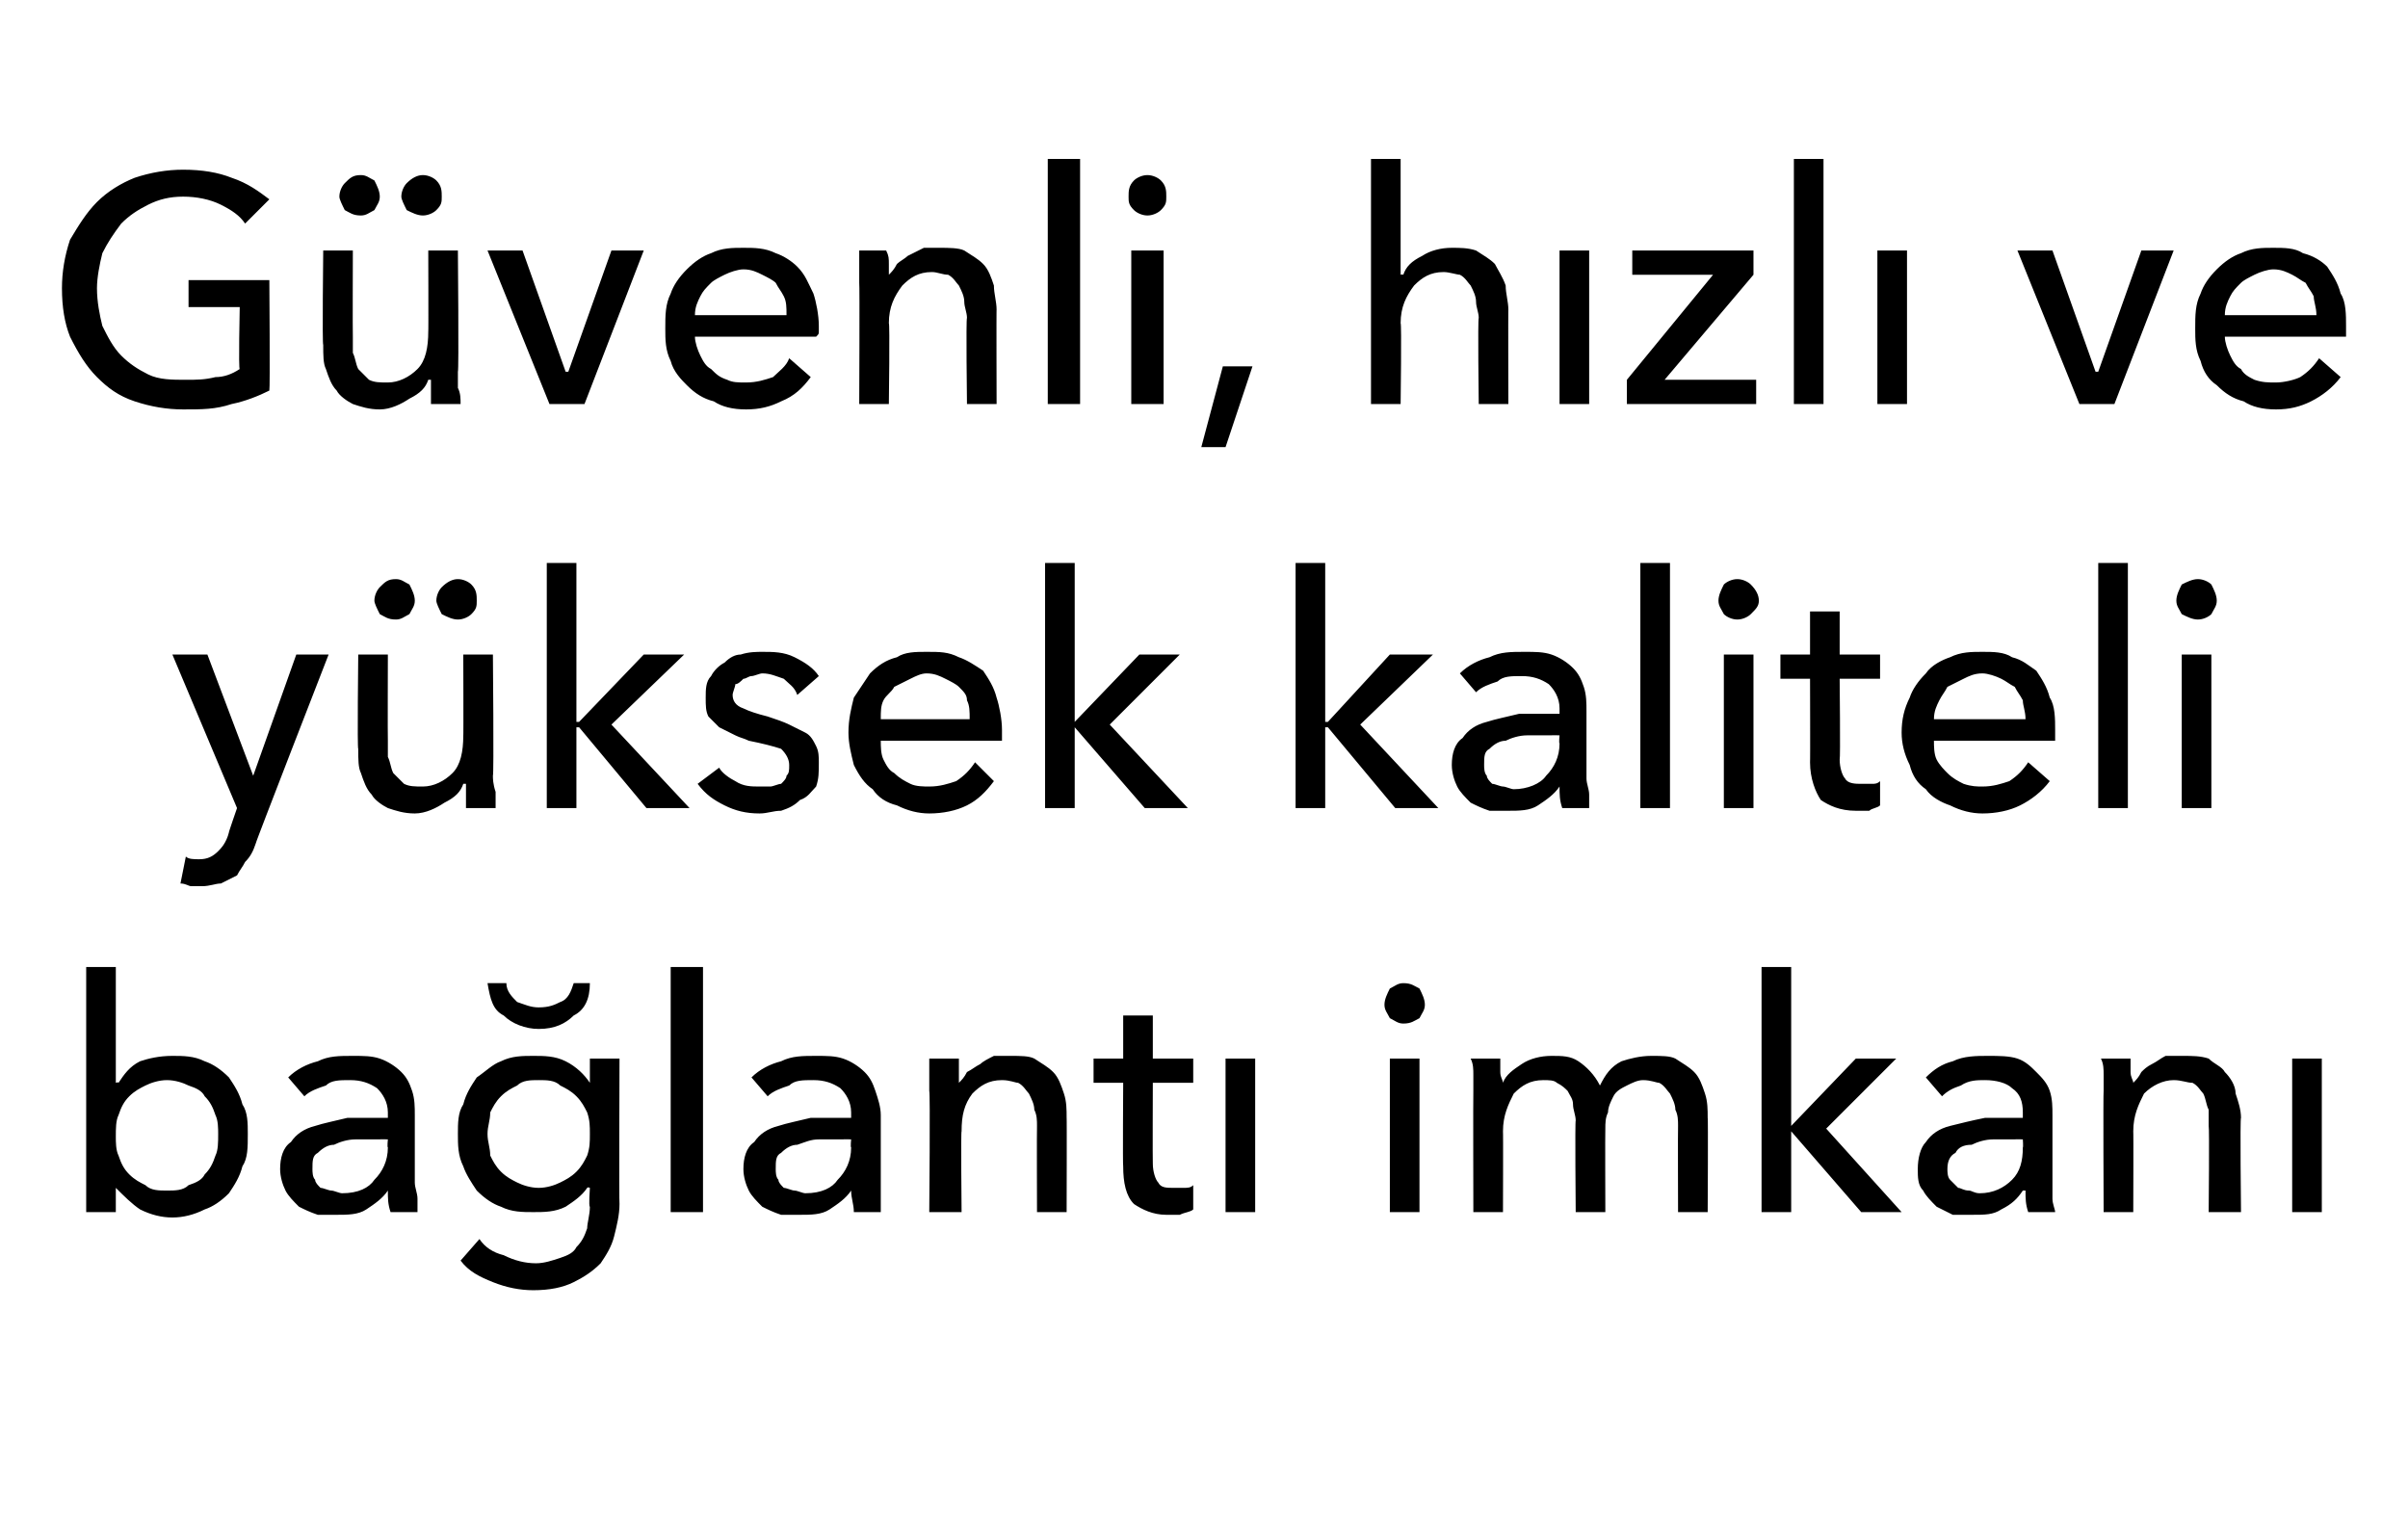<?xml version="1.0" standalone="no"?><!DOCTYPE svg PUBLIC "-//W3C//DTD SVG 1.1//EN" "http://www.w3.org/Graphics/SVG/1.1/DTD/svg11.dtd"><svg xmlns="http://www.w3.org/2000/svg" version="1.1" width="89.4px" height="56.4px" viewBox="0 -3 89.4 56.4" style="top:-3px">  <desc>Güvenli, hızlı ve yüksek kaliteli bağlantı imkanı</desc>  <defs/>  <g id="Polygon306474">    <path d="M 4.3 41.1 L 4.3 42 L 3.2 42 L 3.2 32.9 L 4.3 32.9 L 4.3 37.2 C 4.3 37.2 4.38 37.16 4.4 37.2 C 4.6 36.9 4.8 36.6 5.2 36.4 C 5.5 36.3 5.9 36.2 6.4 36.2 C 6.8 36.2 7.2 36.2 7.6 36.4 C 7.9 36.5 8.2 36.7 8.5 37 C 8.7 37.3 8.9 37.6 9 38 C 9.2 38.3 9.2 38.7 9.2 39.1 C 9.2 39.6 9.2 40 9 40.3 C 8.9 40.7 8.7 41 8.5 41.3 C 8.2 41.6 7.9 41.8 7.6 41.9 C 7.2 42.1 6.8 42.2 6.4 42.2 C 6 42.2 5.6 42.1 5.2 41.9 C 4.9 41.7 4.6 41.4 4.3 41.1 C 4.33 41.1 4.3 41.1 4.3 41.1 Z M 8.1 39.1 C 8.1 38.9 8.1 38.6 8 38.4 C 7.9 38.1 7.8 37.9 7.6 37.7 C 7.5 37.5 7.3 37.4 7 37.3 C 6.8 37.2 6.5 37.1 6.2 37.1 C 5.9 37.1 5.6 37.2 5.4 37.3 C 5.2 37.4 5 37.5 4.8 37.7 C 4.6 37.9 4.5 38.1 4.4 38.4 C 4.3 38.6 4.3 38.9 4.3 39.2 C 4.3 39.4 4.3 39.7 4.4 39.9 C 4.5 40.2 4.6 40.4 4.8 40.6 C 5 40.8 5.2 40.9 5.4 41 C 5.6 41.2 5.9 41.2 6.2 41.2 C 6.5 41.2 6.8 41.2 7 41 C 7.3 40.9 7.5 40.8 7.6 40.6 C 7.8 40.4 7.9 40.2 8 39.9 C 8.1 39.7 8.1 39.4 8.1 39.1 Z M 14.4 38.3 C 14.4 37.9 14.2 37.6 14 37.4 C 13.7 37.2 13.4 37.1 13 37.1 C 12.6 37.1 12.3 37.1 12.1 37.3 C 11.8 37.4 11.5 37.5 11.3 37.7 C 11.3 37.7 10.7 37 10.7 37 C 11 36.7 11.4 36.5 11.8 36.4 C 12.2 36.2 12.6 36.2 13.1 36.2 C 13.5 36.2 13.8 36.2 14.1 36.3 C 14.4 36.4 14.7 36.6 14.9 36.8 C 15.1 37 15.2 37.2 15.3 37.5 C 15.4 37.8 15.4 38.1 15.4 38.4 C 15.4 38.4 15.4 40.9 15.4 40.9 C 15.4 41.1 15.5 41.3 15.5 41.5 C 15.5 41.7 15.5 41.9 15.5 42 C 15.5 42 14.5 42 14.5 42 C 14.4 41.7 14.4 41.5 14.4 41.2 C 14.4 41.2 14.4 41.2 14.4 41.2 C 14.2 41.5 13.9 41.7 13.6 41.9 C 13.3 42.1 12.9 42.1 12.5 42.1 C 12.2 42.1 12 42.1 11.8 42.1 C 11.5 42 11.3 41.9 11.1 41.8 C 10.9 41.6 10.7 41.4 10.6 41.2 C 10.5 41 10.4 40.7 10.4 40.4 C 10.4 40 10.5 39.6 10.8 39.4 C 11 39.1 11.3 38.9 11.7 38.8 C 12 38.7 12.5 38.6 12.9 38.5 C 13.4 38.5 13.9 38.5 14.4 38.5 C 14.4 38.5 14.4 38.3 14.4 38.3 Z M 14.1 39.3 C 13.8 39.3 13.5 39.3 13.2 39.3 C 12.9 39.3 12.6 39.4 12.4 39.5 C 12.2 39.5 12 39.6 11.8 39.8 C 11.6 39.9 11.6 40.1 11.6 40.4 C 11.6 40.5 11.6 40.7 11.7 40.8 C 11.7 40.9 11.8 41 11.9 41.1 C 12 41.1 12.2 41.2 12.3 41.2 C 12.4 41.2 12.6 41.3 12.7 41.3 C 13.3 41.3 13.7 41.1 13.9 40.8 C 14.2 40.5 14.4 40.1 14.4 39.6 C 14.37 39.59 14.4 39.3 14.4 39.3 C 14.4 39.3 14.09 39.29 14.1 39.3 Z M 17.8 43 C 18 43.3 18.3 43.5 18.7 43.6 C 19.1 43.8 19.5 43.9 19.9 43.9 C 20.2 43.9 20.5 43.8 20.8 43.7 C 21.1 43.6 21.3 43.5 21.4 43.3 C 21.6 43.1 21.7 42.9 21.8 42.6 C 21.8 42.4 21.9 42.1 21.9 41.8 C 21.85 41.8 21.9 41.1 21.9 41.1 C 21.9 41.1 21.83 41.06 21.8 41.1 C 21.6 41.4 21.3 41.6 21 41.8 C 20.6 42 20.2 42 19.8 42 C 19.4 42 19 42 18.6 41.8 C 18.3 41.7 18 41.5 17.7 41.2 C 17.5 40.9 17.3 40.6 17.2 40.3 C 17 39.9 17 39.5 17 39.1 C 17 38.7 17 38.3 17.2 38 C 17.3 37.6 17.5 37.3 17.7 37 C 18 36.8 18.3 36.5 18.6 36.4 C 19 36.2 19.4 36.2 19.8 36.2 C 20.2 36.2 20.6 36.2 21 36.4 C 21.4 36.6 21.7 36.9 21.9 37.2 C 21.87 37.22 21.9 37.2 21.9 37.2 L 21.9 36.3 L 23 36.3 C 23 36.3 22.98 41.71 23 41.7 C 23 42.1 22.9 42.5 22.8 42.9 C 22.7 43.3 22.5 43.6 22.3 43.9 C 22 44.2 21.7 44.4 21.3 44.6 C 20.9 44.8 20.4 44.9 19.8 44.9 C 19.3 44.9 18.8 44.8 18.3 44.6 C 17.8 44.4 17.4 44.2 17.1 43.8 C 17.1 43.8 17.8 43 17.8 43 Z M 18.1 39.1 C 18.1 39.4 18.2 39.6 18.2 39.9 C 18.3 40.1 18.4 40.3 18.6 40.5 C 18.8 40.7 19 40.8 19.2 40.9 C 19.4 41 19.7 41.1 20 41.1 C 20.3 41.1 20.6 41 20.8 40.9 C 21 40.8 21.2 40.7 21.4 40.5 C 21.6 40.3 21.7 40.1 21.8 39.9 C 21.9 39.6 21.9 39.4 21.9 39.1 C 21.9 38.8 21.9 38.6 21.8 38.3 C 21.7 38.1 21.6 37.9 21.4 37.7 C 21.2 37.5 21 37.4 20.8 37.3 C 20.6 37.1 20.3 37.1 20 37.1 C 19.7 37.1 19.4 37.1 19.2 37.3 C 19 37.4 18.8 37.5 18.6 37.7 C 18.4 37.9 18.3 38.1 18.2 38.3 C 18.2 38.6 18.1 38.8 18.1 39.1 Z M 21.9 33.5 C 21.9 34.1 21.7 34.5 21.3 34.7 C 21 35 20.6 35.2 20 35.2 C 19.5 35.2 19 35 18.7 34.7 C 18.3 34.5 18.2 34.1 18.1 33.5 C 18.1 33.5 18.8 33.5 18.8 33.5 C 18.8 33.8 19 34 19.2 34.2 C 19.5 34.3 19.7 34.4 20 34.4 C 20.4 34.4 20.6 34.3 20.8 34.2 C 21.1 34.1 21.2 33.8 21.3 33.5 C 21.3 33.5 21.9 33.5 21.9 33.5 Z M 26.1 42 L 24.9 42 L 24.9 32.9 L 26.1 32.9 L 26.1 42 Z M 31.6 38.3 C 31.6 37.9 31.4 37.6 31.2 37.4 C 30.9 37.2 30.6 37.1 30.2 37.1 C 29.8 37.1 29.5 37.1 29.3 37.3 C 29 37.4 28.7 37.5 28.5 37.7 C 28.5 37.7 27.9 37 27.9 37 C 28.2 36.7 28.6 36.5 29 36.4 C 29.4 36.2 29.8 36.2 30.3 36.2 C 30.7 36.2 31 36.2 31.3 36.3 C 31.6 36.4 31.9 36.6 32.1 36.8 C 32.3 37 32.4 37.2 32.5 37.5 C 32.6 37.8 32.7 38.1 32.7 38.4 C 32.7 38.4 32.7 40.9 32.7 40.9 C 32.7 41.1 32.7 41.3 32.7 41.5 C 32.7 41.7 32.7 41.9 32.7 42 C 32.7 42 31.7 42 31.7 42 C 31.7 41.7 31.6 41.5 31.6 41.2 C 31.6 41.2 31.6 41.2 31.6 41.2 C 31.4 41.5 31.1 41.7 30.8 41.9 C 30.5 42.1 30.1 42.1 29.7 42.1 C 29.5 42.1 29.2 42.1 29 42.1 C 28.7 42 28.5 41.9 28.3 41.8 C 28.1 41.6 27.9 41.4 27.8 41.2 C 27.7 41 27.6 40.7 27.6 40.4 C 27.6 40 27.7 39.6 28 39.4 C 28.2 39.1 28.5 38.9 28.9 38.8 C 29.2 38.7 29.7 38.6 30.1 38.5 C 30.6 38.5 31.1 38.5 31.6 38.5 C 31.6 38.5 31.6 38.3 31.6 38.3 Z M 31.3 39.3 C 31 39.3 30.7 39.3 30.4 39.3 C 30.1 39.3 29.9 39.4 29.6 39.5 C 29.4 39.5 29.2 39.6 29 39.8 C 28.8 39.9 28.8 40.1 28.8 40.4 C 28.8 40.5 28.8 40.7 28.9 40.8 C 28.9 40.9 29 41 29.1 41.1 C 29.2 41.1 29.4 41.2 29.5 41.2 C 29.6 41.2 29.8 41.3 29.9 41.3 C 30.5 41.3 30.9 41.1 31.1 40.8 C 31.4 40.5 31.6 40.1 31.6 39.6 C 31.57 39.59 31.6 39.3 31.6 39.3 C 31.6 39.3 31.3 39.29 31.3 39.3 Z M 35.6 36.3 C 35.6 36.5 35.6 36.6 35.6 36.8 C 35.6 37 35.6 37.1 35.6 37.2 C 35.6 37.2 35.6 37.2 35.6 37.2 C 35.7 37.1 35.8 37 35.9 36.8 C 36.1 36.7 36.2 36.6 36.4 36.5 C 36.5 36.4 36.7 36.3 36.9 36.2 C 37.1 36.2 37.3 36.2 37.5 36.2 C 37.9 36.2 38.2 36.2 38.4 36.3 C 38.7 36.5 38.9 36.6 39.1 36.8 C 39.3 37 39.4 37.3 39.5 37.6 C 39.6 37.9 39.6 38.2 39.6 38.5 C 39.61 38.47 39.6 42 39.6 42 L 38.5 42 C 38.5 42 38.49 38.84 38.5 38.8 C 38.5 38.6 38.5 38.4 38.4 38.2 C 38.4 38 38.3 37.8 38.2 37.6 C 38.1 37.5 38 37.3 37.8 37.2 C 37.7 37.2 37.5 37.1 37.2 37.1 C 36.7 37.1 36.4 37.3 36.1 37.6 C 35.8 38 35.7 38.4 35.7 39 C 35.67 38.98 35.7 42 35.7 42 L 34.5 42 C 34.5 42 34.54 37.54 34.5 37.5 C 34.5 37.4 34.5 37.2 34.5 36.9 C 34.5 36.7 34.5 36.5 34.5 36.3 C 34.5 36.3 35.6 36.3 35.6 36.3 Z M 44.3 37.2 L 42.8 37.2 C 42.8 37.2 42.79 40.19 42.8 40.2 C 42.8 40.5 42.9 40.8 43 40.9 C 43.1 41.1 43.3 41.1 43.6 41.1 C 43.7 41.1 43.8 41.1 43.9 41.1 C 44.1 41.1 44.2 41.1 44.3 41 C 44.3 41 44.3 41.9 44.3 41.9 C 44.2 42 44 42 43.8 42.1 C 43.7 42.1 43.5 42.1 43.3 42.1 C 42.8 42.1 42.4 41.9 42.1 41.7 C 41.8 41.4 41.7 40.9 41.7 40.3 C 41.68 40.32 41.7 37.2 41.7 37.2 L 40.6 37.2 L 40.6 36.3 L 41.7 36.3 L 41.7 34.7 L 42.8 34.7 L 42.8 36.3 L 44.3 36.3 L 44.3 37.2 Z M 46.6 42 L 45.5 42 L 45.5 36.3 L 46.6 36.3 L 46.6 42 Z M 52.7 42 L 51.6 42 L 51.6 36.3 L 52.7 36.3 L 52.7 42 Z M 52.9 34.3 C 52.9 34.5 52.8 34.6 52.7 34.8 C 52.5 34.9 52.4 35 52.1 35 C 51.9 35 51.8 34.9 51.6 34.8 C 51.5 34.6 51.4 34.5 51.4 34.3 C 51.4 34.1 51.5 33.9 51.6 33.7 C 51.8 33.6 51.9 33.5 52.1 33.5 C 52.4 33.5 52.5 33.6 52.7 33.7 C 52.8 33.9 52.9 34.1 52.9 34.3 Z M 55.8 37.2 C 55.9 36.9 56.2 36.7 56.5 36.5 C 56.8 36.3 57.2 36.2 57.6 36.2 C 58 36.2 58.3 36.2 58.6 36.4 C 58.9 36.6 59.2 36.9 59.4 37.3 C 59.6 36.9 59.8 36.6 60.2 36.4 C 60.5 36.3 60.9 36.2 61.3 36.2 C 61.7 36.2 62 36.2 62.2 36.3 C 62.5 36.5 62.7 36.6 62.9 36.8 C 63.1 37 63.2 37.3 63.3 37.6 C 63.4 37.9 63.4 38.2 63.4 38.5 C 63.42 38.47 63.4 42 63.4 42 L 62.3 42 C 62.3 42 62.29 38.84 62.3 38.8 C 62.3 38.6 62.3 38.4 62.2 38.2 C 62.2 38 62.1 37.8 62 37.6 C 61.9 37.5 61.8 37.3 61.6 37.2 C 61.5 37.2 61.3 37.1 61 37.1 C 60.8 37.1 60.6 37.2 60.4 37.3 C 60.2 37.4 60 37.5 59.9 37.7 C 59.8 37.9 59.7 38.1 59.7 38.3 C 59.6 38.5 59.6 38.7 59.6 38.9 C 59.59 38.93 59.6 42 59.6 42 L 58.5 42 C 58.5 42 58.47 38.62 58.5 38.6 C 58.5 38.4 58.4 38.2 58.4 38 C 58.4 37.8 58.3 37.7 58.2 37.5 C 58.1 37.4 58 37.3 57.8 37.2 C 57.7 37.1 57.5 37.1 57.3 37.1 C 56.8 37.1 56.5 37.3 56.2 37.6 C 56 38 55.8 38.4 55.8 39 C 55.81 38.98 55.8 42 55.8 42 L 54.7 42 C 54.7 42 54.69 37.54 54.7 37.5 C 54.7 37.4 54.7 37.2 54.7 36.9 C 54.7 36.7 54.7 36.5 54.6 36.3 C 54.6 36.3 55.7 36.3 55.7 36.3 C 55.7 36.5 55.7 36.6 55.7 36.8 C 55.7 37 55.8 37.1 55.8 37.2 C 55.75 37.25 55.8 37.2 55.8 37.2 C 55.8 37.2 55.79 37.25 55.8 37.2 Z M 66.5 38.8 L 66.5 38.8 L 68.9 36.3 L 70.4 36.3 L 67.8 38.9 L 70.6 42 L 69.1 42 L 66.5 39 L 66.5 39 L 66.5 42 L 65.4 42 L 65.4 32.9 L 66.5 32.9 L 66.5 38.8 Z M 75.1 38.3 C 75.1 37.9 75 37.6 74.7 37.4 C 74.5 37.2 74.1 37.1 73.7 37.1 C 73.4 37.1 73.1 37.1 72.8 37.3 C 72.5 37.4 72.3 37.5 72.1 37.7 C 72.1 37.7 71.5 37 71.5 37 C 71.8 36.7 72.1 36.5 72.5 36.4 C 72.9 36.2 73.4 36.2 73.8 36.2 C 74.2 36.2 74.6 36.2 74.9 36.3 C 75.2 36.4 75.4 36.6 75.6 36.8 C 75.8 37 76 37.2 76.1 37.5 C 76.2 37.8 76.2 38.1 76.2 38.4 C 76.2 38.4 76.2 40.9 76.2 40.9 C 76.2 41.1 76.2 41.3 76.2 41.5 C 76.2 41.7 76.3 41.9 76.3 42 C 76.3 42 75.3 42 75.3 42 C 75.2 41.7 75.2 41.5 75.2 41.2 C 75.2 41.2 75.1 41.2 75.1 41.2 C 74.9 41.5 74.7 41.7 74.3 41.9 C 74 42.1 73.7 42.1 73.2 42.1 C 73 42.1 72.8 42.1 72.5 42.1 C 72.3 42 72.1 41.9 71.9 41.8 C 71.7 41.6 71.5 41.4 71.4 41.2 C 71.2 41 71.2 40.7 71.2 40.4 C 71.2 40 71.3 39.6 71.5 39.4 C 71.7 39.1 72 38.9 72.4 38.8 C 72.8 38.7 73.2 38.6 73.7 38.5 C 74.2 38.5 74.6 38.5 75.1 38.5 C 75.1 38.5 75.1 38.3 75.1 38.3 Z M 74.8 39.3 C 74.6 39.3 74.3 39.3 74 39.3 C 73.7 39.3 73.4 39.4 73.2 39.5 C 72.9 39.5 72.7 39.6 72.6 39.8 C 72.4 39.9 72.3 40.1 72.3 40.4 C 72.3 40.5 72.3 40.7 72.4 40.8 C 72.5 40.9 72.6 41 72.7 41.1 C 72.8 41.1 72.9 41.2 73.1 41.2 C 73.2 41.2 73.3 41.3 73.5 41.3 C 74 41.3 74.4 41.1 74.7 40.8 C 75 40.5 75.1 40.1 75.1 39.6 C 75.12 39.59 75.1 39.3 75.1 39.3 C 75.1 39.3 74.85 39.29 74.8 39.3 Z M 79.1 36.3 C 79.1 36.5 79.1 36.6 79.1 36.8 C 79.1 37 79.2 37.1 79.2 37.2 C 79.2 37.2 79.2 37.2 79.2 37.2 C 79.3 37.1 79.4 37 79.5 36.8 C 79.6 36.7 79.7 36.6 79.9 36.5 C 80.1 36.4 80.2 36.3 80.4 36.2 C 80.6 36.2 80.8 36.2 81 36.2 C 81.4 36.2 81.7 36.2 82 36.3 C 82.2 36.5 82.5 36.6 82.6 36.8 C 82.8 37 83 37.3 83 37.6 C 83.1 37.9 83.2 38.2 83.2 38.5 C 83.16 38.47 83.2 42 83.2 42 L 82 42 C 82 42 82.03 38.84 82 38.8 C 82 38.6 82 38.4 82 38.2 C 81.9 38 81.9 37.8 81.8 37.6 C 81.7 37.5 81.6 37.3 81.4 37.2 C 81.2 37.2 81 37.1 80.7 37.1 C 80.3 37.1 79.9 37.3 79.6 37.6 C 79.4 38 79.2 38.4 79.2 39 C 79.21 38.98 79.2 42 79.2 42 L 78.1 42 C 78.1 42 78.08 37.54 78.1 37.5 C 78.1 37.4 78.1 37.2 78.1 36.9 C 78.1 36.7 78.1 36.5 78 36.3 C 78 36.3 79.1 36.3 79.1 36.3 Z M 86.2 42 L 85.1 42 L 85.1 36.3 L 86.2 36.3 L 86.2 42 Z " stroke="none" fill="#000"/>  </g>  <g id="Polygon306473">    <path d="M 9.4 25.8 L 9.4 25.8 L 11 21.3 L 12.2 21.3 C 12.2 21.3 9.46 28.34 9.5 28.3 C 9.4 28.6 9.3 28.8 9.1 29 C 9 29.2 8.9 29.3 8.8 29.5 C 8.6 29.6 8.4 29.7 8.2 29.8 C 8 29.8 7.8 29.9 7.5 29.9 C 7.4 29.9 7.2 29.9 7.1 29.9 C 7 29.9 6.9 29.8 6.7 29.8 C 6.7 29.8 6.9 28.8 6.9 28.8 C 7 28.9 7.2 28.9 7.4 28.9 C 7.7 28.9 7.9 28.8 8.1 28.6 C 8.2 28.5 8.4 28.3 8.5 27.9 C 8.47 27.95 8.8 27 8.8 27 L 6.4 21.3 L 7.7 21.3 L 9.4 25.8 Z M 17.3 27 C 17.3 26.9 17.3 26.7 17.3 26.5 C 17.3 26.3 17.3 26.2 17.3 26.1 C 17.3 26.1 17.2 26.1 17.2 26.1 C 17.1 26.4 16.9 26.6 16.5 26.8 C 16.2 27 15.8 27.2 15.4 27.2 C 15 27.2 14.7 27.1 14.4 27 C 14.2 26.9 13.9 26.7 13.8 26.5 C 13.6 26.3 13.5 26 13.4 25.7 C 13.3 25.5 13.3 25.2 13.3 24.8 C 13.26 24.84 13.3 21.3 13.3 21.3 L 14.4 21.3 C 14.4 21.3 14.39 24.46 14.4 24.5 C 14.4 24.7 14.4 24.9 14.4 25.1 C 14.5 25.3 14.5 25.5 14.6 25.7 C 14.7 25.8 14.9 26 15 26.1 C 15.2 26.2 15.4 26.2 15.7 26.2 C 16.1 26.2 16.5 26 16.8 25.7 C 17.1 25.4 17.2 24.9 17.2 24.3 C 17.21 24.34 17.2 21.3 17.2 21.3 L 18.3 21.3 C 18.3 21.3 18.34 25.78 18.3 25.8 C 18.3 25.9 18.3 26.1 18.4 26.4 C 18.4 26.6 18.4 26.8 18.4 27 C 18.4 27 17.3 27 17.3 27 Z M 13.9 19.3 C 13.9 19.1 14 18.9 14.1 18.8 C 14.3 18.6 14.4 18.5 14.7 18.5 C 14.9 18.5 15 18.6 15.2 18.7 C 15.3 18.9 15.4 19.1 15.4 19.3 C 15.4 19.5 15.3 19.6 15.2 19.8 C 15 19.9 14.9 20 14.7 20 C 14.4 20 14.3 19.9 14.1 19.8 C 14 19.6 13.9 19.4 13.9 19.3 Z M 16.2 19.3 C 16.2 19.1 16.3 18.9 16.4 18.8 C 16.6 18.6 16.8 18.5 17 18.5 C 17.2 18.5 17.4 18.6 17.5 18.7 C 17.7 18.9 17.7 19.1 17.7 19.3 C 17.7 19.5 17.7 19.6 17.5 19.8 C 17.4 19.9 17.2 20 17 20 C 16.8 20 16.6 19.9 16.4 19.8 C 16.3 19.6 16.2 19.4 16.2 19.3 Z M 21.4 23.8 L 21.5 23.8 L 23.9 21.3 L 25.4 21.3 L 22.7 23.9 L 25.6 27 L 24 27 L 21.5 24 L 21.4 24 L 21.4 27 L 20.3 27 L 20.3 17.9 L 21.4 17.9 L 21.4 23.8 Z M 29.6 22.8 C 29.5 22.5 29.3 22.4 29.1 22.2 C 28.8 22.1 28.6 22 28.3 22 C 28.2 22 28 22.1 27.9 22.1 C 27.8 22.1 27.7 22.2 27.6 22.2 C 27.5 22.3 27.4 22.4 27.3 22.4 C 27.3 22.5 27.2 22.7 27.2 22.8 C 27.2 23 27.3 23.2 27.6 23.3 C 27.8 23.4 28.1 23.5 28.5 23.6 C 28.8 23.7 29.1 23.8 29.3 23.9 C 29.5 24 29.7 24.1 29.9 24.2 C 30.1 24.3 30.2 24.5 30.3 24.7 C 30.4 24.9 30.4 25.1 30.4 25.3 C 30.4 25.7 30.4 25.9 30.3 26.2 C 30.1 26.4 30 26.6 29.7 26.7 C 29.5 26.9 29.3 27 29 27.1 C 28.7 27.1 28.5 27.2 28.2 27.2 C 27.7 27.2 27.3 27.1 26.9 26.9 C 26.5 26.7 26.2 26.5 25.9 26.1 C 25.9 26.1 26.7 25.5 26.7 25.5 C 26.8 25.7 27.1 25.9 27.3 26 C 27.6 26.2 27.9 26.2 28.2 26.2 C 28.3 26.2 28.5 26.2 28.6 26.2 C 28.7 26.2 28.9 26.1 29 26.1 C 29.1 26 29.2 25.9 29.2 25.8 C 29.3 25.7 29.3 25.6 29.3 25.4 C 29.3 25.2 29.2 25 29 24.8 C 28.7 24.7 28.3 24.6 27.8 24.5 C 27.6 24.4 27.5 24.4 27.3 24.3 C 27.1 24.2 26.9 24.1 26.7 24 C 26.6 23.9 26.4 23.7 26.3 23.6 C 26.2 23.4 26.2 23.2 26.2 22.9 C 26.2 22.6 26.2 22.3 26.4 22.1 C 26.5 21.9 26.7 21.7 26.9 21.6 C 27.1 21.4 27.3 21.3 27.5 21.3 C 27.8 21.2 28.1 21.2 28.3 21.2 C 28.7 21.2 29.1 21.2 29.5 21.4 C 29.9 21.6 30.2 21.8 30.4 22.1 C 30.4 22.1 29.6 22.8 29.6 22.8 Z M 36 23.7 C 36 23.4 36 23.2 35.9 23 C 35.9 22.8 35.8 22.7 35.6 22.5 C 35.5 22.4 35.3 22.3 35.1 22.2 C 34.9 22.1 34.7 22 34.4 22 C 34.2 22 34 22.1 33.8 22.2 C 33.6 22.3 33.4 22.4 33.2 22.5 C 33.1 22.7 32.9 22.8 32.8 23 C 32.7 23.2 32.7 23.4 32.7 23.7 C 32.7 23.7 36 23.7 36 23.7 Z M 37.2 24.1 C 37.2 24.2 37.2 24.2 37.2 24.3 C 37.2 24.4 37.2 24.4 37.2 24.5 C 37.2 24.5 32.7 24.5 32.7 24.5 C 32.7 24.7 32.7 25 32.8 25.2 C 32.9 25.4 33 25.6 33.2 25.7 C 33.4 25.9 33.6 26 33.8 26.1 C 34 26.2 34.3 26.2 34.5 26.2 C 34.9 26.2 35.2 26.1 35.5 26 C 35.8 25.8 36 25.6 36.2 25.3 C 36.2 25.3 36.9 26 36.9 26 C 36.6 26.4 36.3 26.7 35.9 26.9 C 35.5 27.1 35 27.2 34.5 27.2 C 34.1 27.2 33.7 27.1 33.3 26.9 C 32.9 26.8 32.6 26.6 32.4 26.3 C 32.1 26.1 31.9 25.8 31.7 25.4 C 31.6 25 31.5 24.6 31.5 24.2 C 31.5 23.7 31.6 23.3 31.7 22.9 C 31.9 22.6 32.1 22.3 32.3 22 C 32.6 21.7 32.9 21.5 33.3 21.4 C 33.6 21.2 34 21.2 34.4 21.2 C 34.9 21.2 35.2 21.2 35.6 21.4 C 35.9 21.5 36.2 21.7 36.5 21.9 C 36.7 22.2 36.9 22.5 37 22.9 C 37.1 23.2 37.2 23.7 37.2 24.1 Z M 39.9 23.8 L 39.9 23.8 L 42.3 21.3 L 43.8 21.3 L 41.2 23.9 L 44.1 27 L 42.5 27 L 39.9 24 L 39.9 24 L 39.9 27 L 38.8 27 L 38.8 17.9 L 39.9 17.9 L 39.9 23.8 Z M 49.2 23.8 L 49.3 23.8 L 51.6 21.3 L 53.2 21.3 L 50.5 23.9 L 53.4 27 L 51.8 27 L 49.3 24 L 49.2 24 L 49.2 27 L 48.1 27 L 48.1 17.9 L 49.2 17.9 L 49.2 23.8 Z M 57.9 23.3 C 57.9 22.9 57.7 22.6 57.5 22.4 C 57.2 22.2 56.9 22.1 56.5 22.1 C 56.1 22.1 55.8 22.1 55.6 22.3 C 55.3 22.4 55 22.5 54.8 22.7 C 54.8 22.7 54.2 22 54.2 22 C 54.5 21.7 54.9 21.5 55.3 21.4 C 55.7 21.2 56.1 21.2 56.6 21.2 C 57 21.2 57.3 21.2 57.6 21.3 C 57.9 21.4 58.2 21.6 58.4 21.8 C 58.6 22 58.7 22.2 58.8 22.5 C 58.9 22.8 58.9 23.1 58.9 23.4 C 58.9 23.4 58.9 25.9 58.9 25.9 C 58.9 26.1 59 26.3 59 26.5 C 59 26.7 59 26.9 59 27 C 59 27 58 27 58 27 C 57.9 26.7 57.9 26.5 57.9 26.2 C 57.9 26.2 57.9 26.2 57.9 26.2 C 57.7 26.5 57.4 26.7 57.1 26.9 C 56.8 27.1 56.4 27.1 56 27.1 C 55.7 27.1 55.5 27.1 55.3 27.1 C 55 27 54.8 26.9 54.6 26.8 C 54.4 26.6 54.2 26.4 54.1 26.2 C 54 26 53.9 25.7 53.9 25.4 C 53.9 25 54 24.6 54.3 24.4 C 54.5 24.1 54.8 23.9 55.2 23.8 C 55.5 23.7 56 23.6 56.4 23.5 C 56.9 23.5 57.4 23.5 57.9 23.5 C 57.9 23.5 57.9 23.3 57.9 23.3 Z M 57.6 24.3 C 57.3 24.3 57 24.3 56.7 24.3 C 56.4 24.3 56.1 24.4 55.9 24.5 C 55.7 24.5 55.5 24.6 55.3 24.8 C 55.1 24.9 55.1 25.1 55.1 25.4 C 55.1 25.5 55.1 25.7 55.2 25.8 C 55.2 25.9 55.3 26 55.4 26.1 C 55.5 26.1 55.7 26.2 55.8 26.2 C 55.9 26.2 56.1 26.3 56.2 26.3 C 56.7 26.3 57.2 26.1 57.4 25.8 C 57.7 25.5 57.9 25.1 57.9 24.6 C 57.87 24.59 57.9 24.3 57.9 24.3 C 57.9 24.3 57.59 24.29 57.6 24.3 Z M 62 27 L 60.9 27 L 60.9 17.9 L 62 17.9 L 62 27 Z M 65.1 27 L 64 27 L 64 21.3 L 65.1 21.3 L 65.1 27 Z M 65.3 19.3 C 65.3 19.5 65.2 19.6 65 19.8 C 64.9 19.9 64.7 20 64.5 20 C 64.3 20 64.1 19.9 64 19.8 C 63.9 19.6 63.8 19.5 63.8 19.3 C 63.8 19.1 63.9 18.9 64 18.7 C 64.1 18.6 64.3 18.5 64.5 18.5 C 64.7 18.5 64.9 18.6 65 18.7 C 65.2 18.9 65.3 19.1 65.3 19.3 Z M 69.8 22.2 L 68.3 22.2 C 68.3 22.2 68.33 25.19 68.3 25.2 C 68.3 25.5 68.4 25.8 68.5 25.9 C 68.6 26.1 68.9 26.1 69.1 26.1 C 69.2 26.1 69.3 26.1 69.5 26.1 C 69.6 26.1 69.7 26.1 69.8 26 C 69.8 26 69.8 26.9 69.8 26.9 C 69.7 27 69.5 27 69.4 27.1 C 69.2 27.1 69 27.1 68.9 27.1 C 68.3 27.1 67.9 26.9 67.6 26.7 C 67.4 26.4 67.2 25.9 67.2 25.3 C 67.21 25.32 67.2 22.2 67.2 22.2 L 66.1 22.2 L 66.1 21.3 L 67.2 21.3 L 67.2 19.7 L 68.3 19.7 L 68.3 21.3 L 69.8 21.3 L 69.8 22.2 Z M 75.2 23.7 C 75.2 23.4 75.1 23.2 75.1 23 C 75 22.8 74.9 22.7 74.8 22.5 C 74.6 22.4 74.5 22.3 74.3 22.2 C 74.1 22.1 73.8 22 73.6 22 C 73.3 22 73.1 22.1 72.9 22.2 C 72.7 22.3 72.5 22.4 72.3 22.5 C 72.2 22.7 72.1 22.8 72 23 C 71.9 23.2 71.8 23.4 71.8 23.7 C 71.8 23.7 75.2 23.7 75.2 23.7 Z M 76.3 24.1 C 76.3 24.2 76.3 24.2 76.3 24.3 C 76.3 24.4 76.3 24.4 76.3 24.5 C 76.3 24.5 71.8 24.5 71.8 24.5 C 71.8 24.7 71.8 25 71.9 25.2 C 72 25.4 72.2 25.6 72.3 25.7 C 72.5 25.9 72.7 26 72.9 26.1 C 73.2 26.2 73.4 26.2 73.6 26.2 C 74 26.2 74.3 26.1 74.6 26 C 74.9 25.8 75.1 25.6 75.3 25.3 C 75.3 25.3 76.1 26 76.1 26 C 75.8 26.4 75.4 26.7 75 26.9 C 74.6 27.1 74.1 27.2 73.6 27.2 C 73.2 27.2 72.8 27.1 72.4 26.9 C 72.1 26.8 71.7 26.6 71.5 26.3 C 71.2 26.1 71 25.8 70.9 25.4 C 70.7 25 70.6 24.6 70.6 24.2 C 70.6 23.7 70.7 23.3 70.9 22.9 C 71 22.6 71.2 22.3 71.5 22 C 71.7 21.7 72.1 21.5 72.4 21.4 C 72.8 21.2 73.2 21.2 73.6 21.2 C 74 21.2 74.4 21.2 74.7 21.4 C 75.1 21.5 75.3 21.7 75.6 21.9 C 75.8 22.2 76 22.5 76.1 22.9 C 76.3 23.2 76.3 23.7 76.3 24.1 Z M 79 27 L 77.9 27 L 77.9 17.9 L 79 17.9 L 79 27 Z M 82.1 27 L 81 27 L 81 21.3 L 82.1 21.3 L 82.1 27 Z M 82.3 19.3 C 82.3 19.5 82.2 19.6 82.1 19.8 C 82 19.9 81.8 20 81.6 20 C 81.4 20 81.2 19.9 81 19.8 C 80.9 19.6 80.8 19.5 80.8 19.3 C 80.8 19.1 80.9 18.9 81 18.7 C 81.2 18.6 81.4 18.5 81.6 18.5 C 81.8 18.5 82 18.6 82.1 18.7 C 82.2 18.9 82.3 19.1 82.3 19.3 Z " stroke="none" fill="#000"/>  </g>  <g id="Polygon306472">    <path d="M 9.1 5.3 C 8.9 5 8.6 4.8 8.2 4.6 C 7.8 4.4 7.3 4.3 6.8 4.3 C 6.3 4.3 5.9 4.4 5.5 4.6 C 5.1 4.8 4.8 5 4.5 5.3 C 4.2 5.7 4 6 3.8 6.4 C 3.7 6.8 3.6 7.3 3.6 7.7 C 3.6 8.2 3.7 8.7 3.8 9.1 C 4 9.5 4.2 9.9 4.5 10.2 C 4.8 10.5 5.1 10.7 5.5 10.9 C 5.9 11.1 6.4 11.1 6.9 11.1 C 7.3 11.1 7.6 11.1 8 11 C 8.3 11 8.6 10.9 8.9 10.7 C 8.85 10.73 8.9 8.4 8.9 8.4 L 7 8.4 L 7 7.4 L 10 7.4 C 10 7.4 10.03 11.47 10 11.5 C 9.6 11.7 9.1 11.9 8.6 12 C 8 12.2 7.5 12.2 6.8 12.2 C 6.2 12.2 5.6 12.1 5 11.9 C 4.4 11.7 4 11.4 3.6 11 C 3.2 10.6 2.9 10.1 2.6 9.5 C 2.4 9 2.3 8.4 2.3 7.7 C 2.3 7.1 2.4 6.5 2.6 5.9 C 2.9 5.4 3.2 4.9 3.6 4.5 C 4 4.1 4.5 3.8 5 3.6 C 5.6 3.4 6.2 3.3 6.8 3.3 C 7.5 3.3 8.1 3.4 8.6 3.6 C 9.2 3.8 9.6 4.1 10 4.4 C 10 4.4 9.1 5.3 9.1 5.3 Z M 16 12 C 16 11.9 16 11.7 16 11.5 C 16 11.3 16 11.2 16 11.1 C 16 11.1 15.9 11.1 15.9 11.1 C 15.8 11.4 15.6 11.6 15.2 11.8 C 14.9 12 14.5 12.2 14.1 12.2 C 13.7 12.2 13.4 12.1 13.1 12 C 12.9 11.9 12.6 11.7 12.5 11.5 C 12.3 11.3 12.2 11 12.1 10.7 C 12 10.5 12 10.2 12 9.8 C 11.96 9.84 12 6.3 12 6.3 L 13.1 6.3 C 13.1 6.3 13.09 9.46 13.1 9.5 C 13.1 9.7 13.1 9.9 13.1 10.1 C 13.2 10.3 13.2 10.5 13.3 10.7 C 13.4 10.8 13.6 11 13.7 11.1 C 13.9 11.2 14.1 11.2 14.4 11.2 C 14.8 11.2 15.2 11 15.5 10.7 C 15.8 10.4 15.9 9.9 15.9 9.3 C 15.91 9.34 15.9 6.3 15.9 6.3 L 17 6.3 C 17 6.3 17.04 10.78 17 10.8 C 17 10.9 17 11.1 17 11.4 C 17.1 11.6 17.1 11.8 17.1 12 C 17.1 12 16 12 16 12 Z M 12.6 4.3 C 12.6 4.1 12.7 3.9 12.8 3.8 C 13 3.6 13.1 3.5 13.4 3.5 C 13.6 3.5 13.7 3.6 13.9 3.7 C 14 3.9 14.1 4.1 14.1 4.3 C 14.1 4.5 14 4.6 13.9 4.8 C 13.7 4.9 13.6 5 13.4 5 C 13.1 5 13 4.9 12.8 4.8 C 12.7 4.6 12.6 4.4 12.6 4.3 Z M 14.9 4.3 C 14.9 4.1 15 3.9 15.1 3.8 C 15.3 3.6 15.5 3.5 15.7 3.5 C 15.9 3.5 16.1 3.6 16.2 3.7 C 16.4 3.9 16.4 4.1 16.4 4.3 C 16.4 4.5 16.4 4.6 16.2 4.8 C 16.1 4.9 15.9 5 15.7 5 C 15.5 5 15.3 4.9 15.1 4.8 C 15 4.6 14.9 4.4 14.9 4.3 Z M 21.7 12 L 20.4 12 L 18.1 6.3 L 19.4 6.3 L 21 10.8 L 21.1 10.8 L 22.7 6.3 L 23.9 6.3 L 21.7 12 Z M 29.2 8.7 C 29.2 8.4 29.2 8.2 29.1 8 C 29 7.8 28.9 7.7 28.8 7.5 C 28.7 7.4 28.5 7.3 28.3 7.2 C 28.1 7.1 27.9 7 27.6 7 C 27.4 7 27.1 7.1 26.9 7.2 C 26.7 7.3 26.5 7.4 26.4 7.5 C 26.2 7.7 26.1 7.8 26 8 C 25.9 8.2 25.8 8.4 25.8 8.7 C 25.8 8.7 29.2 8.7 29.2 8.7 Z M 30.4 9.1 C 30.4 9.2 30.4 9.2 30.4 9.3 C 30.4 9.4 30.4 9.4 30.3 9.5 C 30.3 9.5 25.8 9.5 25.8 9.5 C 25.8 9.7 25.9 10 26 10.2 C 26.1 10.4 26.2 10.6 26.4 10.7 C 26.6 10.9 26.7 11 27 11.1 C 27.2 11.2 27.4 11.2 27.7 11.2 C 28.1 11.2 28.4 11.1 28.7 11 C 28.9 10.8 29.2 10.6 29.3 10.3 C 29.3 10.3 30.1 11 30.1 11 C 29.8 11.4 29.5 11.7 29 11.9 C 28.6 12.1 28.2 12.2 27.7 12.2 C 27.2 12.2 26.8 12.1 26.5 11.9 C 26.1 11.8 25.8 11.6 25.5 11.3 C 25.3 11.1 25 10.8 24.9 10.4 C 24.7 10 24.7 9.6 24.7 9.2 C 24.7 8.7 24.7 8.3 24.9 7.9 C 25 7.6 25.2 7.3 25.5 7 C 25.8 6.7 26.1 6.5 26.4 6.4 C 26.8 6.2 27.2 6.2 27.6 6.2 C 28 6.2 28.4 6.2 28.8 6.4 C 29.1 6.5 29.4 6.7 29.6 6.9 C 29.9 7.2 30 7.5 30.2 7.9 C 30.3 8.2 30.4 8.7 30.4 9.1 Z M 32.9 6.3 C 33 6.5 33 6.6 33 6.8 C 33 7 33 7.1 33 7.2 C 33 7.2 33 7.2 33 7.2 C 33.1 7.1 33.2 7 33.3 6.8 C 33.4 6.7 33.6 6.6 33.7 6.5 C 33.9 6.4 34.1 6.3 34.3 6.2 C 34.5 6.2 34.7 6.2 34.9 6.2 C 35.2 6.2 35.6 6.2 35.8 6.3 C 36.1 6.5 36.3 6.6 36.5 6.8 C 36.7 7 36.8 7.3 36.9 7.6 C 36.9 7.9 37 8.2 37 8.5 C 36.99 8.47 37 12 37 12 L 35.9 12 C 35.9 12 35.86 8.84 35.9 8.8 C 35.9 8.6 35.8 8.4 35.8 8.2 C 35.8 8 35.7 7.8 35.6 7.6 C 35.5 7.5 35.4 7.3 35.2 7.2 C 35 7.2 34.8 7.1 34.6 7.1 C 34.1 7.1 33.8 7.3 33.5 7.6 C 33.2 8 33 8.4 33 9 C 33.04 8.98 33 12 33 12 L 31.9 12 C 31.9 12 31.92 7.54 31.9 7.5 C 31.9 7.4 31.9 7.2 31.9 6.9 C 31.9 6.7 31.9 6.5 31.9 6.3 C 31.9 6.3 32.9 6.3 32.9 6.3 Z M 40.1 12 L 38.9 12 L 38.9 2.9 L 40.1 2.9 L 40.1 12 Z M 43.2 12 L 42 12 L 42 6.3 L 43.2 6.3 L 43.2 12 Z M 43.3 4.3 C 43.3 4.5 43.3 4.6 43.1 4.8 C 43 4.9 42.8 5 42.6 5 C 42.4 5 42.2 4.9 42.1 4.8 C 41.9 4.6 41.9 4.5 41.9 4.3 C 41.9 4.1 41.9 3.9 42.1 3.7 C 42.2 3.6 42.4 3.5 42.6 3.5 C 42.8 3.5 43 3.6 43.1 3.7 C 43.3 3.9 43.3 4.1 43.3 4.3 Z M 45.5 13.6 L 44.6 13.6 L 45.4 10.6 L 46.5 10.6 L 45.5 13.6 Z M 52.1 7.2 C 52.2 6.9 52.4 6.7 52.8 6.5 C 53.1 6.3 53.5 6.2 53.9 6.2 C 54.2 6.2 54.5 6.2 54.8 6.3 C 55.1 6.5 55.3 6.6 55.5 6.8 C 55.6 7 55.8 7.3 55.9 7.6 C 55.9 7.9 56 8.2 56 8.5 C 55.99 8.47 56 12 56 12 L 54.9 12 C 54.9 12 54.86 8.85 54.9 8.8 C 54.9 8.6 54.8 8.4 54.8 8.2 C 54.8 8 54.7 7.8 54.6 7.6 C 54.5 7.5 54.4 7.3 54.2 7.2 C 54.1 7.2 53.8 7.1 53.6 7.1 C 53.1 7.1 52.8 7.3 52.5 7.6 C 52.2 8 52 8.4 52 9 C 52.04 8.98 52 12 52 12 L 50.9 12 L 50.9 2.9 L 52 2.9 L 52 7.2 C 52 7.2 52.06 7.18 52.1 7.2 Z M 59 12 L 57.9 12 L 57.9 6.3 L 59 6.3 L 59 12 Z M 65.1 7.2 L 61.8 11.1 L 65.2 11.1 L 65.2 12 L 60.4 12 L 60.4 11.1 L 63.6 7.2 L 60.6 7.2 L 60.6 6.3 L 65.1 6.3 L 65.1 7.2 Z M 67.7 12 L 66.6 12 L 66.6 2.9 L 67.7 2.9 L 67.7 12 Z M 70.8 12 L 69.7 12 L 69.7 6.3 L 70.8 6.3 L 70.8 12 Z M 78.5 12 L 77.2 12 L 74.9 6.3 L 76.2 6.3 L 77.8 10.8 L 77.9 10.8 L 79.5 6.3 L 80.7 6.3 L 78.5 12 Z M 86 8.7 C 86 8.4 85.9 8.2 85.9 8 C 85.8 7.8 85.7 7.7 85.6 7.5 C 85.4 7.4 85.3 7.3 85.1 7.2 C 84.9 7.1 84.7 7 84.4 7 C 84.2 7 83.9 7.1 83.7 7.2 C 83.5 7.3 83.3 7.4 83.2 7.5 C 83 7.7 82.9 7.8 82.8 8 C 82.7 8.2 82.6 8.4 82.6 8.7 C 82.6 8.7 86 8.7 86 8.7 Z M 87.1 9.1 C 87.1 9.2 87.1 9.2 87.1 9.3 C 87.1 9.4 87.1 9.4 87.1 9.5 C 87.1 9.5 82.6 9.5 82.6 9.5 C 82.6 9.7 82.7 10 82.8 10.2 C 82.9 10.4 83 10.6 83.2 10.7 C 83.3 10.9 83.5 11 83.7 11.1 C 84 11.2 84.2 11.2 84.5 11.2 C 84.8 11.2 85.2 11.1 85.4 11 C 85.7 10.8 85.9 10.6 86.1 10.3 C 86.1 10.3 86.9 11 86.9 11 C 86.6 11.4 86.2 11.7 85.8 11.9 C 85.4 12.1 85 12.2 84.5 12.2 C 84 12.2 83.6 12.1 83.3 11.9 C 82.9 11.8 82.6 11.6 82.3 11.3 C 82 11.1 81.8 10.8 81.7 10.4 C 81.5 10 81.5 9.6 81.5 9.2 C 81.5 8.7 81.5 8.3 81.7 7.9 C 81.8 7.6 82 7.3 82.3 7 C 82.6 6.7 82.9 6.5 83.2 6.4 C 83.6 6.2 84 6.2 84.4 6.2 C 84.8 6.2 85.2 6.2 85.5 6.4 C 85.9 6.5 86.2 6.7 86.4 6.9 C 86.6 7.2 86.8 7.5 86.9 7.9 C 87.1 8.2 87.1 8.7 87.1 9.1 Z " stroke="none" fill="#000"/>  </g></svg>